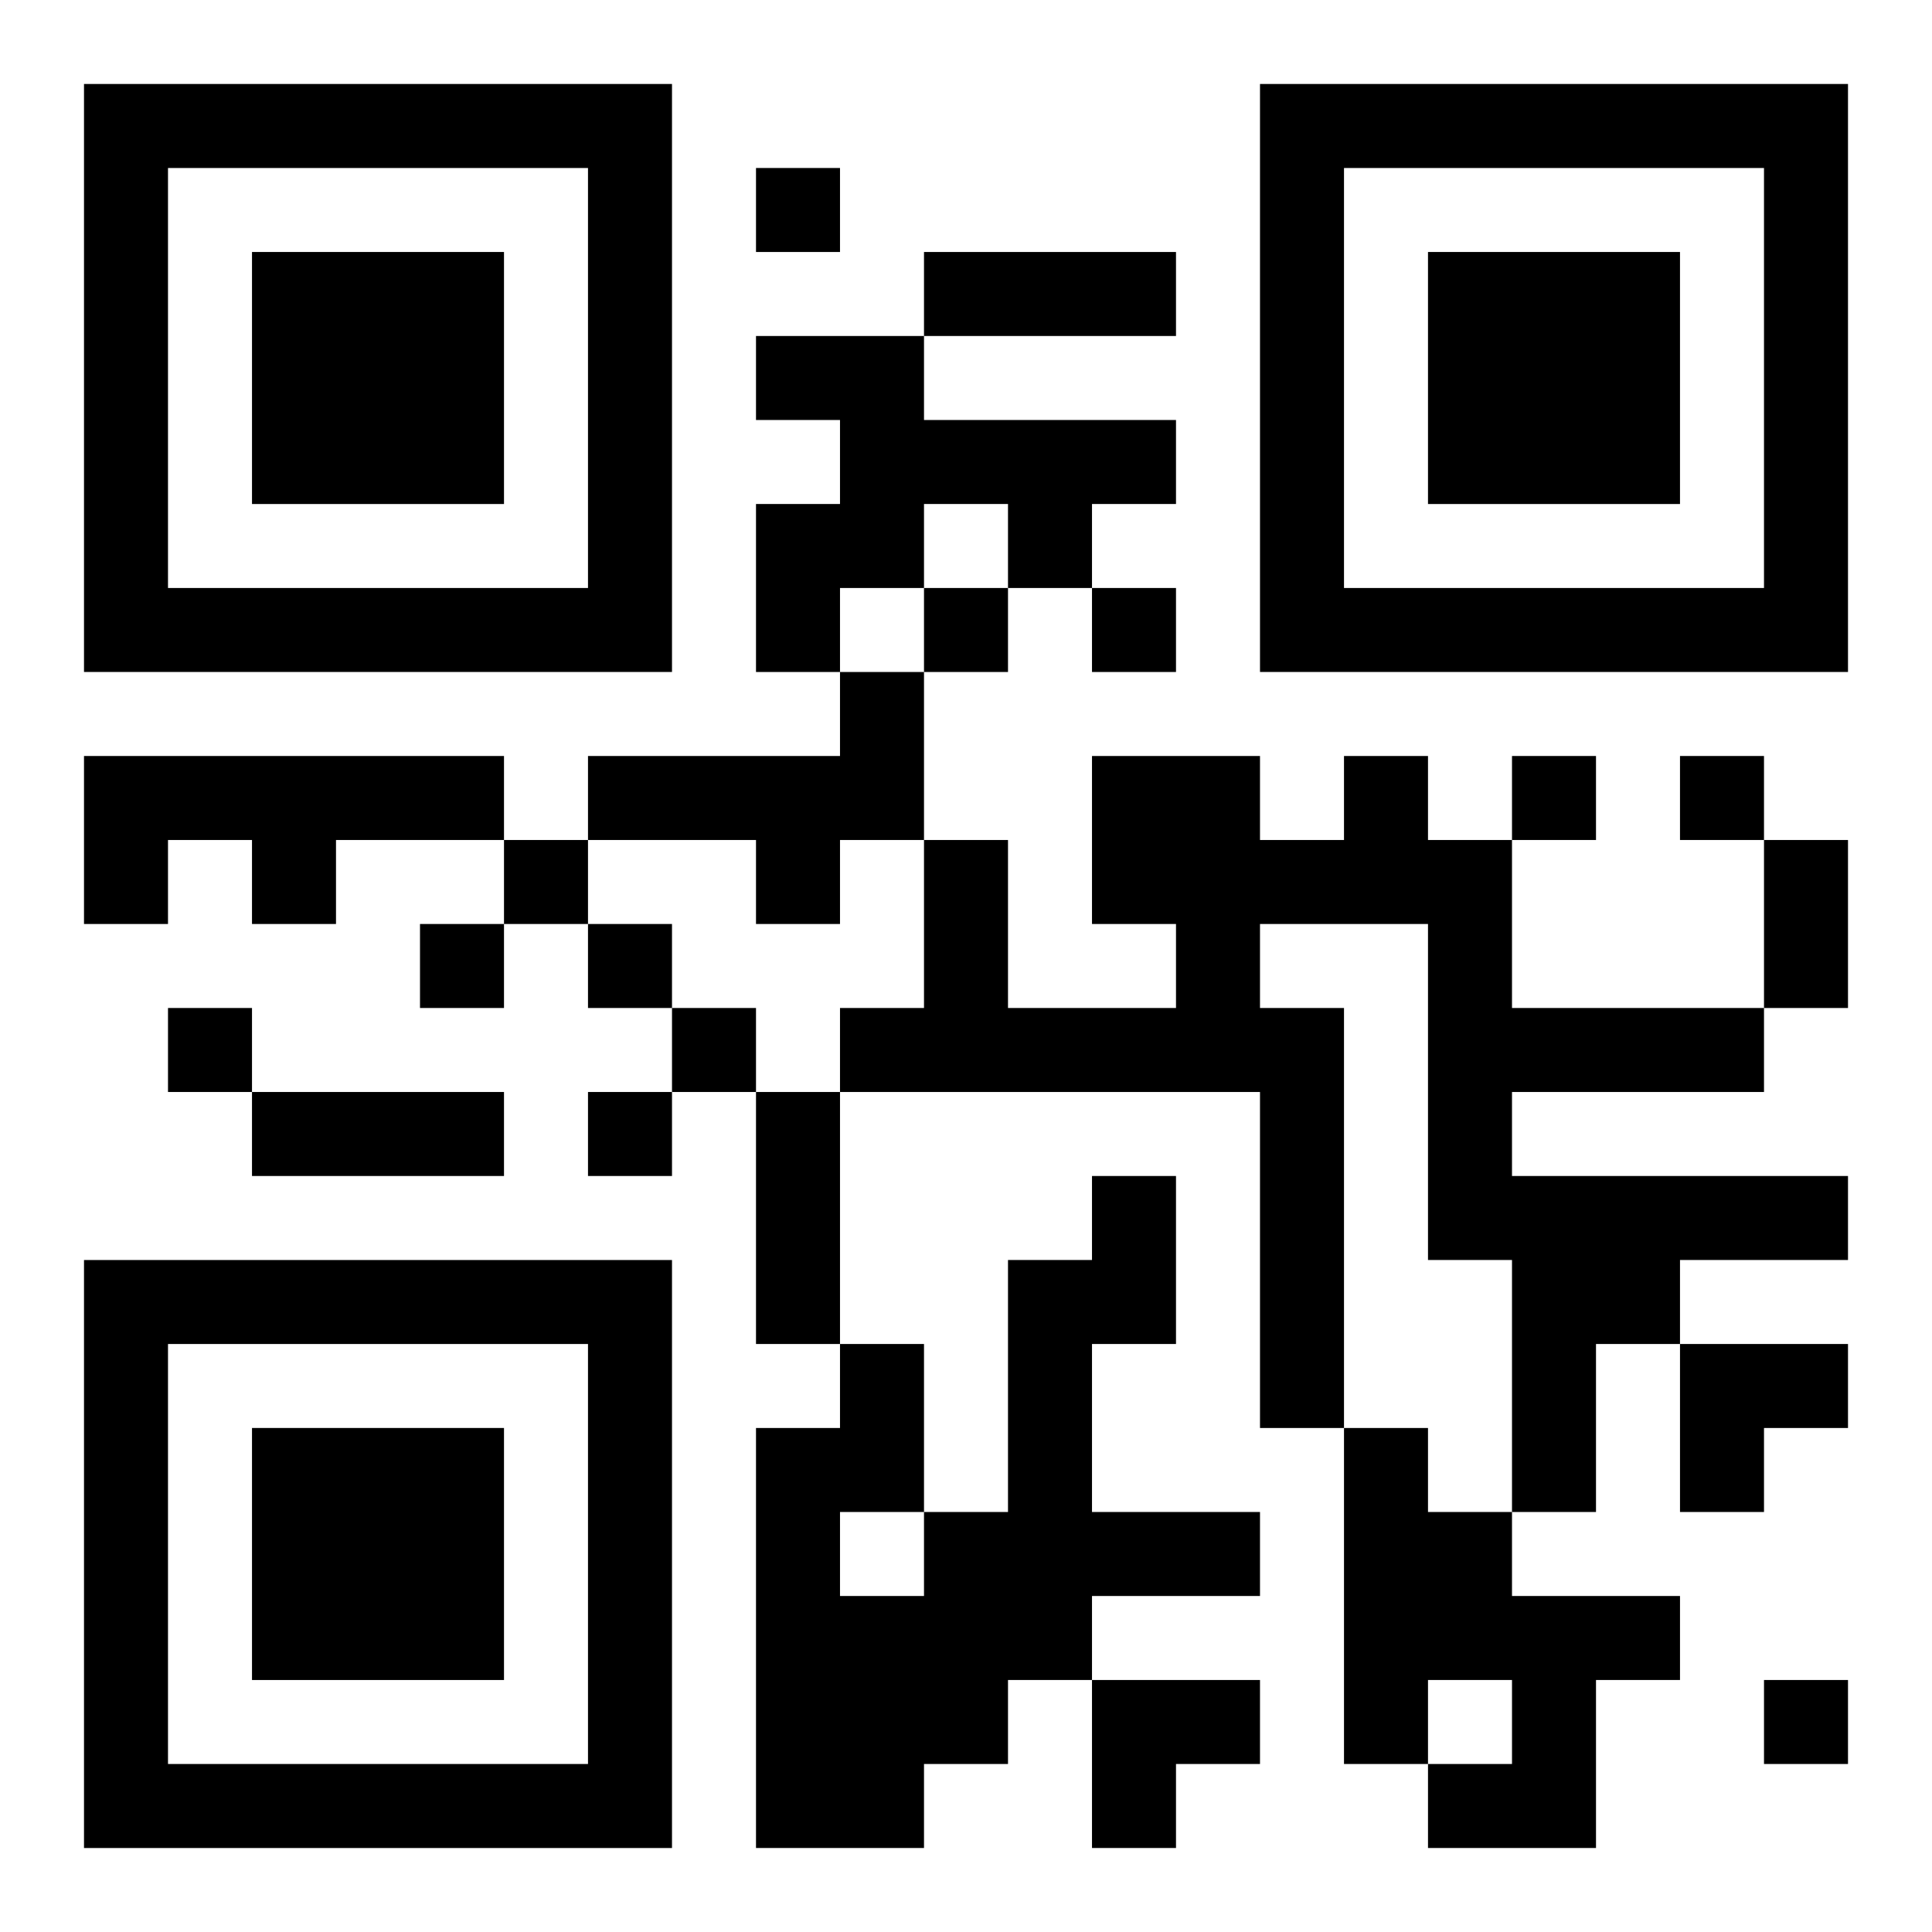 <?xml version="1.0" encoding="UTF-8"?>
<svg width="250" height="250" baseProfile="full" version="1.1" viewBox="-1 -1 23 23" xmlns="http://www.w3.org/2000/svg" xmlns:xlink="http://www.w3.org/1999/xlink"><symbol id="a"><path d="m0 7v7h7v-7h-7zm1 1h5v5h-5v-5zm1 1v3h3v-3h-3z"/></symbol><use y="-7" xlink:href="#a"/><use y="7" xlink:href="#a"/><use x="14" y="-7" xlink:href="#a"/><path d="m8 3h2v1h3v1h-1v1h-1v-1h-1v1h-1v1h-1v-2h1v-1h-1v-1m1 4h1v2h-1v1h-1v-1h-2v-1h3v-1m-9 1h5v1h-2v1h-1v-1h-1v1h-1v-2m15 0h1v1h1v2h3v1h-3v1h4v1h-2v1h-1v2h-1v-3h-1v-4h-2v1h1v5h-1v-4h-5v-1h1v-2h1v2h2v-1h-1v-2h2v1h1v-1m-3 5h1v2h-1v2h2v1h-2v1h-1v1h-1v1h-2v-5h1v-1h1v2h1v-3h1v-1m-3 4v1h1v-1h-1m6-1h1v1h1v1h2v1h-1v2h-2v-1h1v-1h-1v1h-1v-4m-7-15v1h1v-1h-1m2 5v1h1v-1h-1m2 0v1h1v-1h-1m5 2v1h1v-1h-1m2 0v1h1v-1h-1m-14 1v1h1v-1h-1m-1 1v1h1v-1h-1m2 0v1h1v-1h-1m-5 1v1h1v-1h-1m6 0v1h1v-1h-1m-1 1v1h1v-1h-1m14 7v1h1v-1h-1m-10-17h3v1h-3v-1m10 7h1v2h-1v-2m-18 3h3v1h-3v-1m6 0h1v3h-1v-3m11 3h2v1h-1v1h-1zm-7 4h2v1h-1v1h-1z"/></svg>
